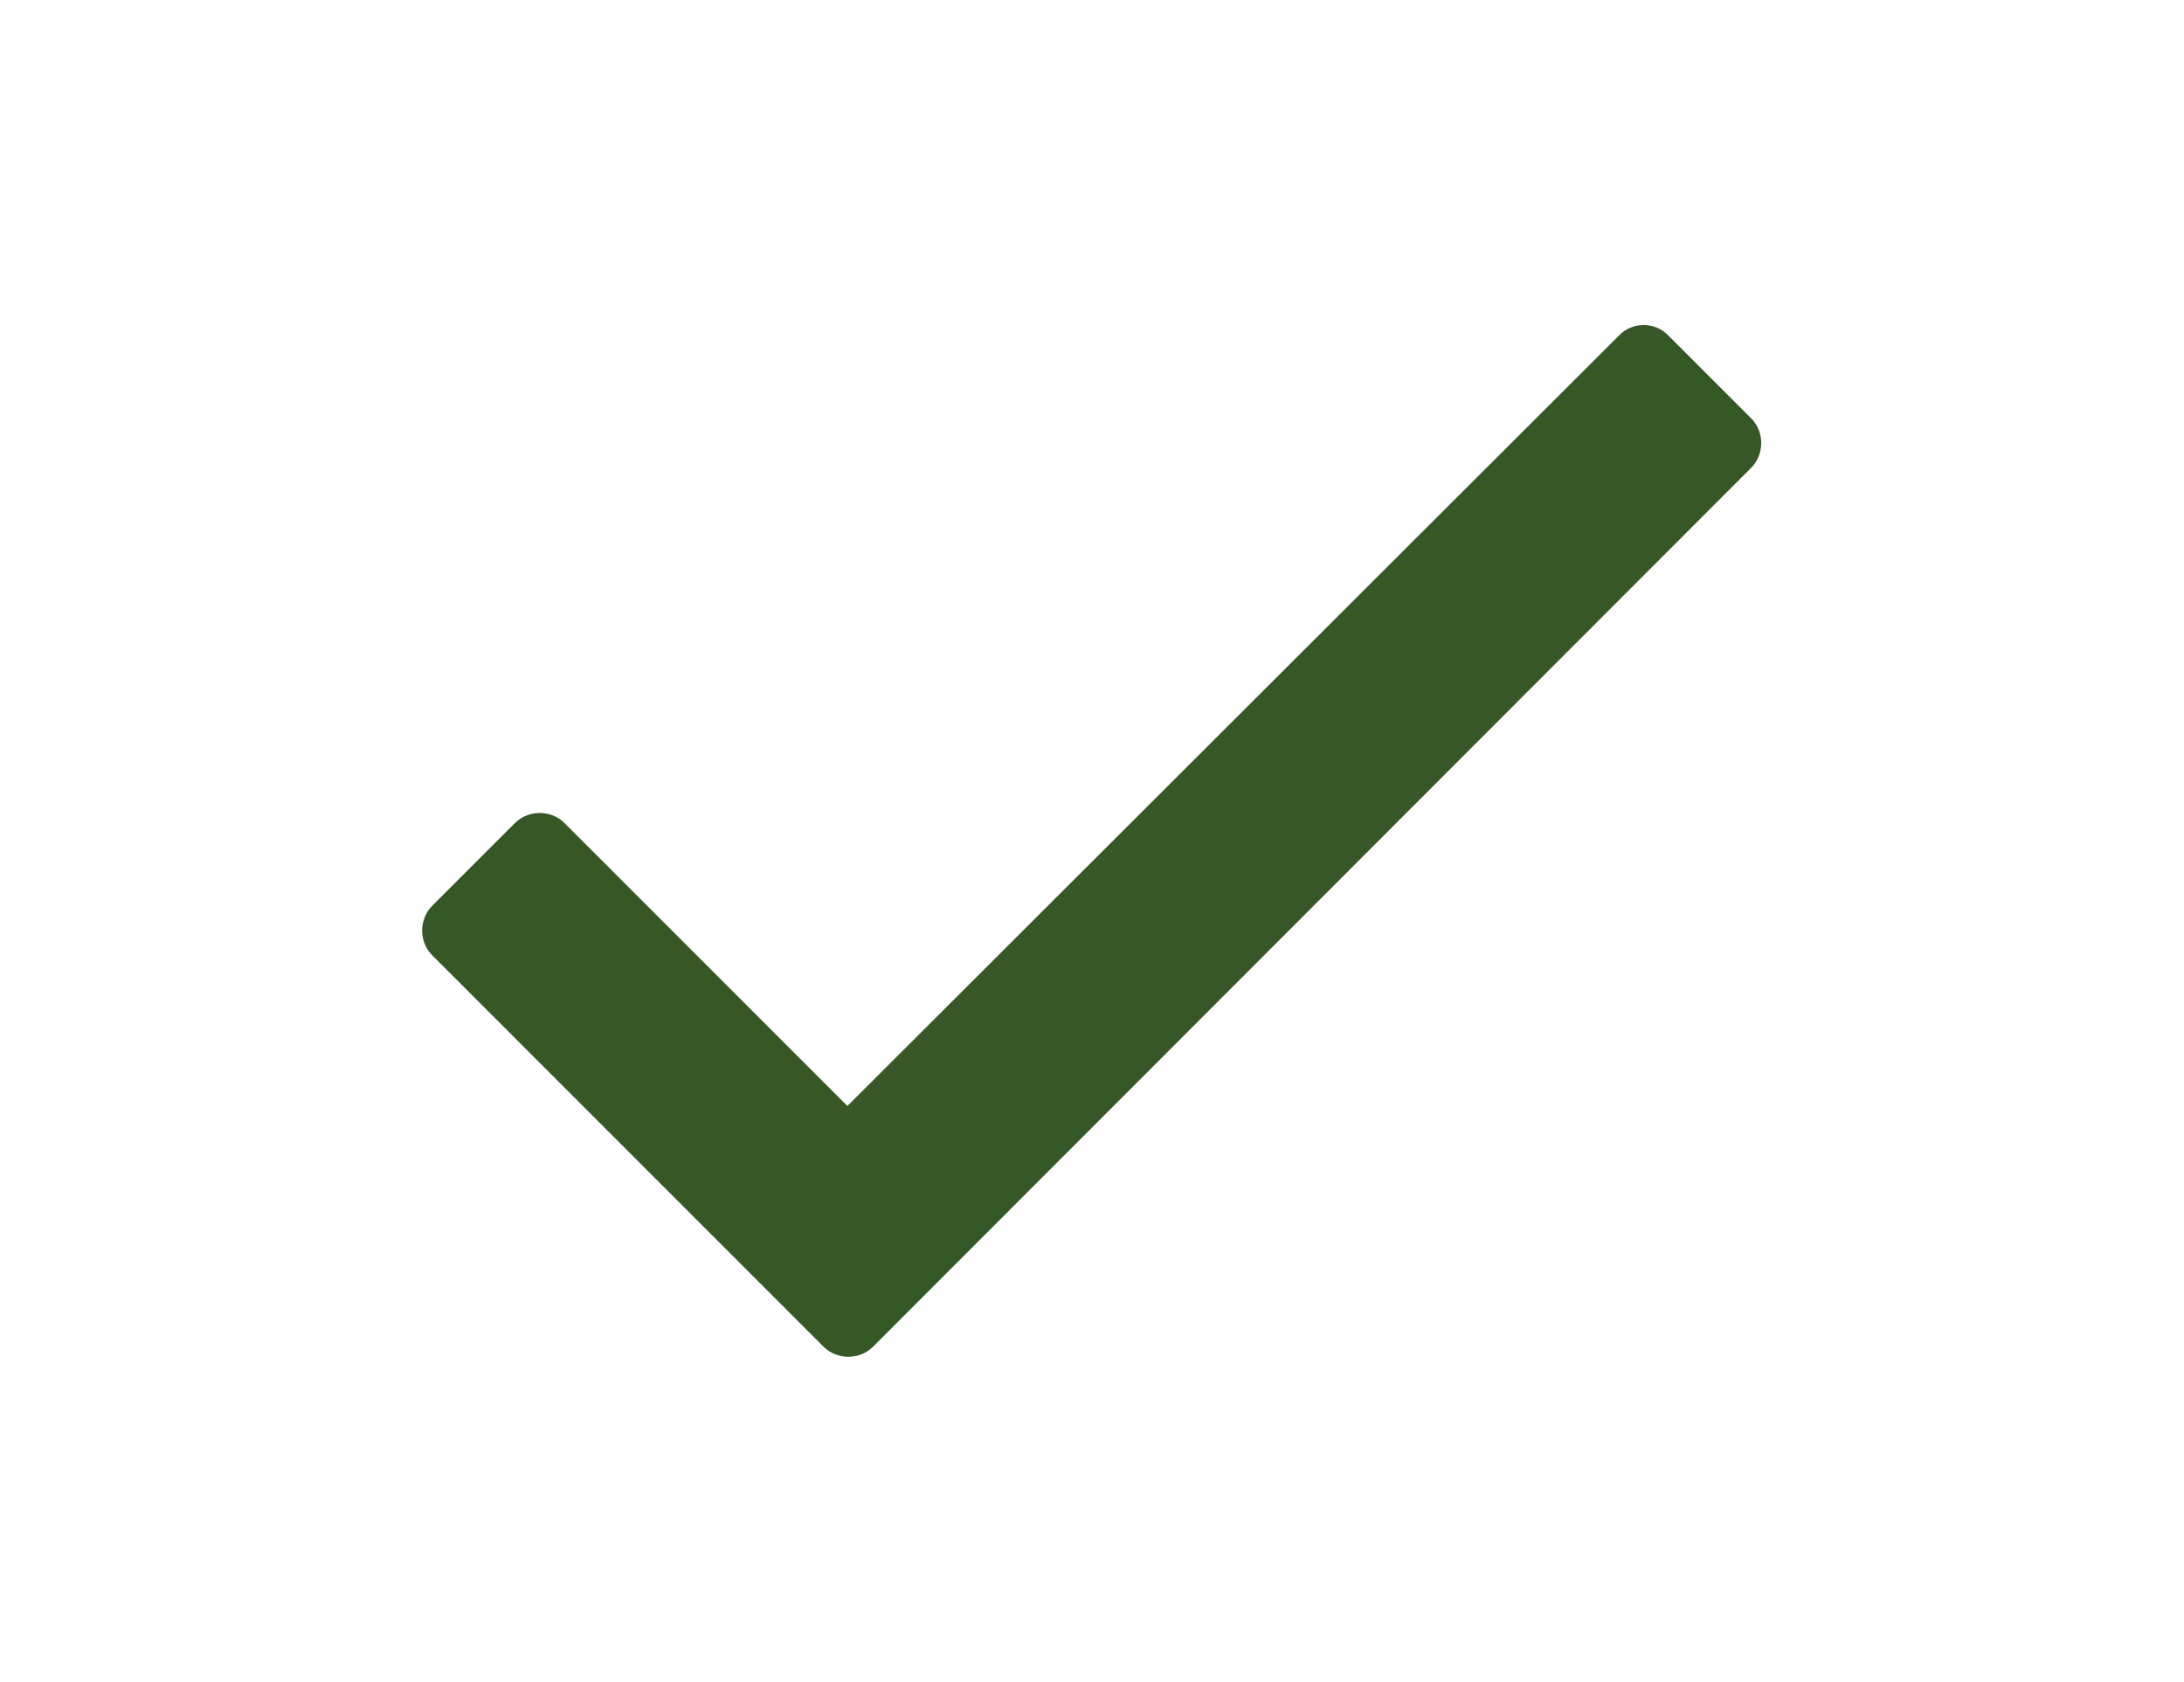 <svg xmlns="http://www.w3.org/2000/svg" xmlns:xlink="http://www.w3.org/1999/xlink" viewBox="0 0 356.7 274.6"><g><path fill="#365726" d="M272.5 54.8L286 68.3c2.2 2.2 2.2 5.9 0 8.1L142.6 219.9c-2.2 2.2-5.9 2.2-8.1 0L70.6 156c-2.2-2.2-2.2-5.9 0-8.1l13.5-13.5c2.2-2.2 5.9-2.2 8.1 0l46.2 46.2 126-125.8c2.2-2.3 5.9-2.3 8.1 0z"/></g></svg>
